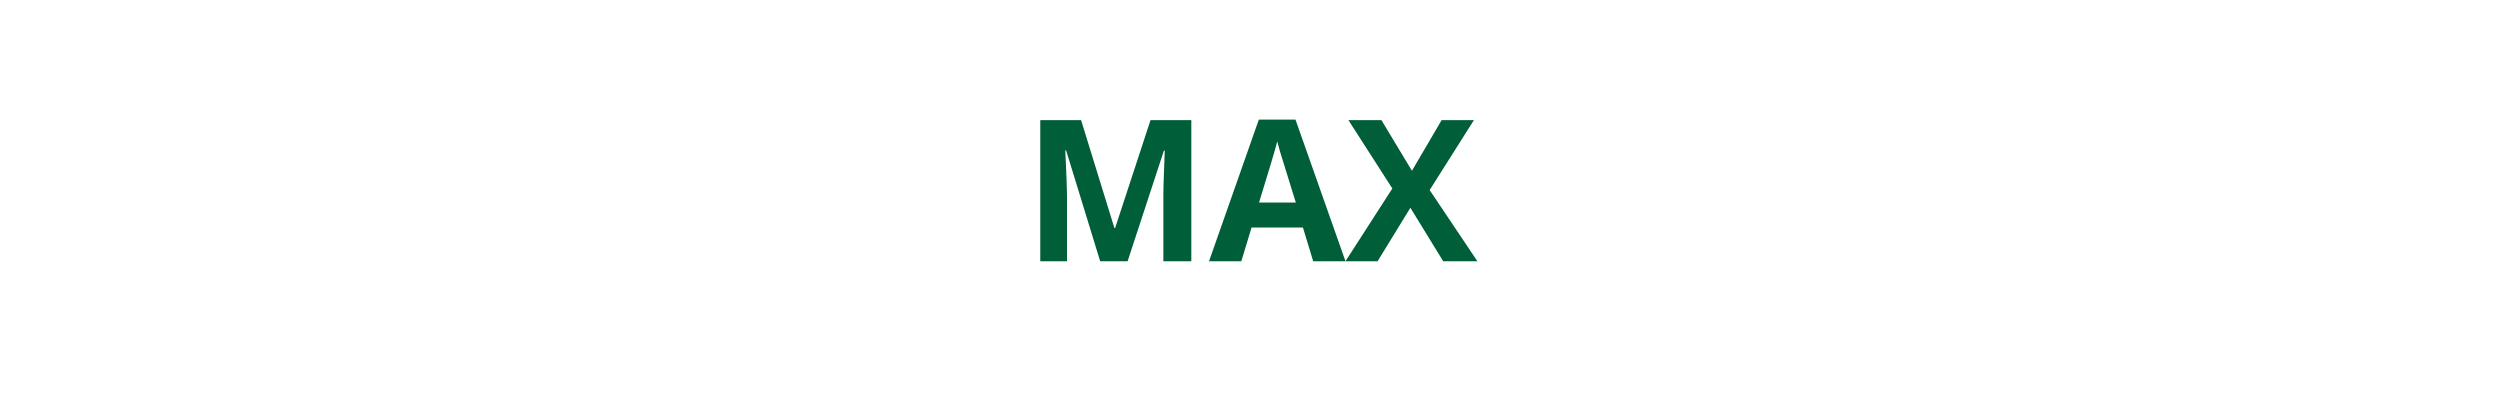 <svg xmlns="http://www.w3.org/2000/svg" xmlns:xlink="http://www.w3.org/1999/xlink" width="300" zoomAndPan="magnify" viewBox="0 0 224.88 37.5" height="50" preserveAspectRatio="xMidYMid meet" version="1.2"><defs/><g id="d255842f6c"><g style="fill:#005e38;fill-opacity:1;"><g transform="translate(91.971, 23.512)"><path style="stroke:none" d="M 6.984 0 L 3.922 -9.969 L 3.844 -9.969 C 3.945 -7.938 4 -6.582 4 -5.906 L 4 0 L 1.594 0 L 1.594 -12.703 L 5.266 -12.703 L 8.266 -2.984 L 8.328 -2.984 L 11.516 -12.703 L 15.188 -12.703 L 15.188 0 L 12.672 0 L 12.672 -6.016 C 12.672 -6.297 12.676 -6.617 12.688 -6.984 C 12.695 -7.359 12.734 -8.348 12.797 -9.953 L 12.719 -9.953 L 9.453 0 Z M 6.984 0 "/></g></g><g style="fill:#005e38;fill-opacity:1;"><g transform="translate(108.752, 23.512)"><path style="stroke:none" d="M 9.375 0 L 8.453 -3.031 L 3.828 -3.031 L 2.906 0 L 0 0 L 4.484 -12.75 L 7.781 -12.75 L 12.281 0 Z M 7.812 -5.281 C 6.957 -8.02 6.477 -9.566 6.375 -9.922 C 6.27 -10.285 6.191 -10.57 6.141 -10.781 C 5.953 -10.039 5.406 -8.207 4.5 -5.281 Z M 7.812 -5.281 "/></g></g><g style="fill:#005e38;fill-opacity:1;"><g transform="translate(121.031, 23.512)"><path style="stroke:none" d="M 11.875 0 L 8.797 0 L 5.844 -4.812 L 2.891 0 L 0 0 L 4.219 -6.547 L 0.266 -12.703 L 3.234 -12.703 L 5.984 -8.141 L 8.656 -12.703 L 11.562 -12.703 L 7.578 -6.406 Z M 11.875 0 "/></g></g></g></svg>